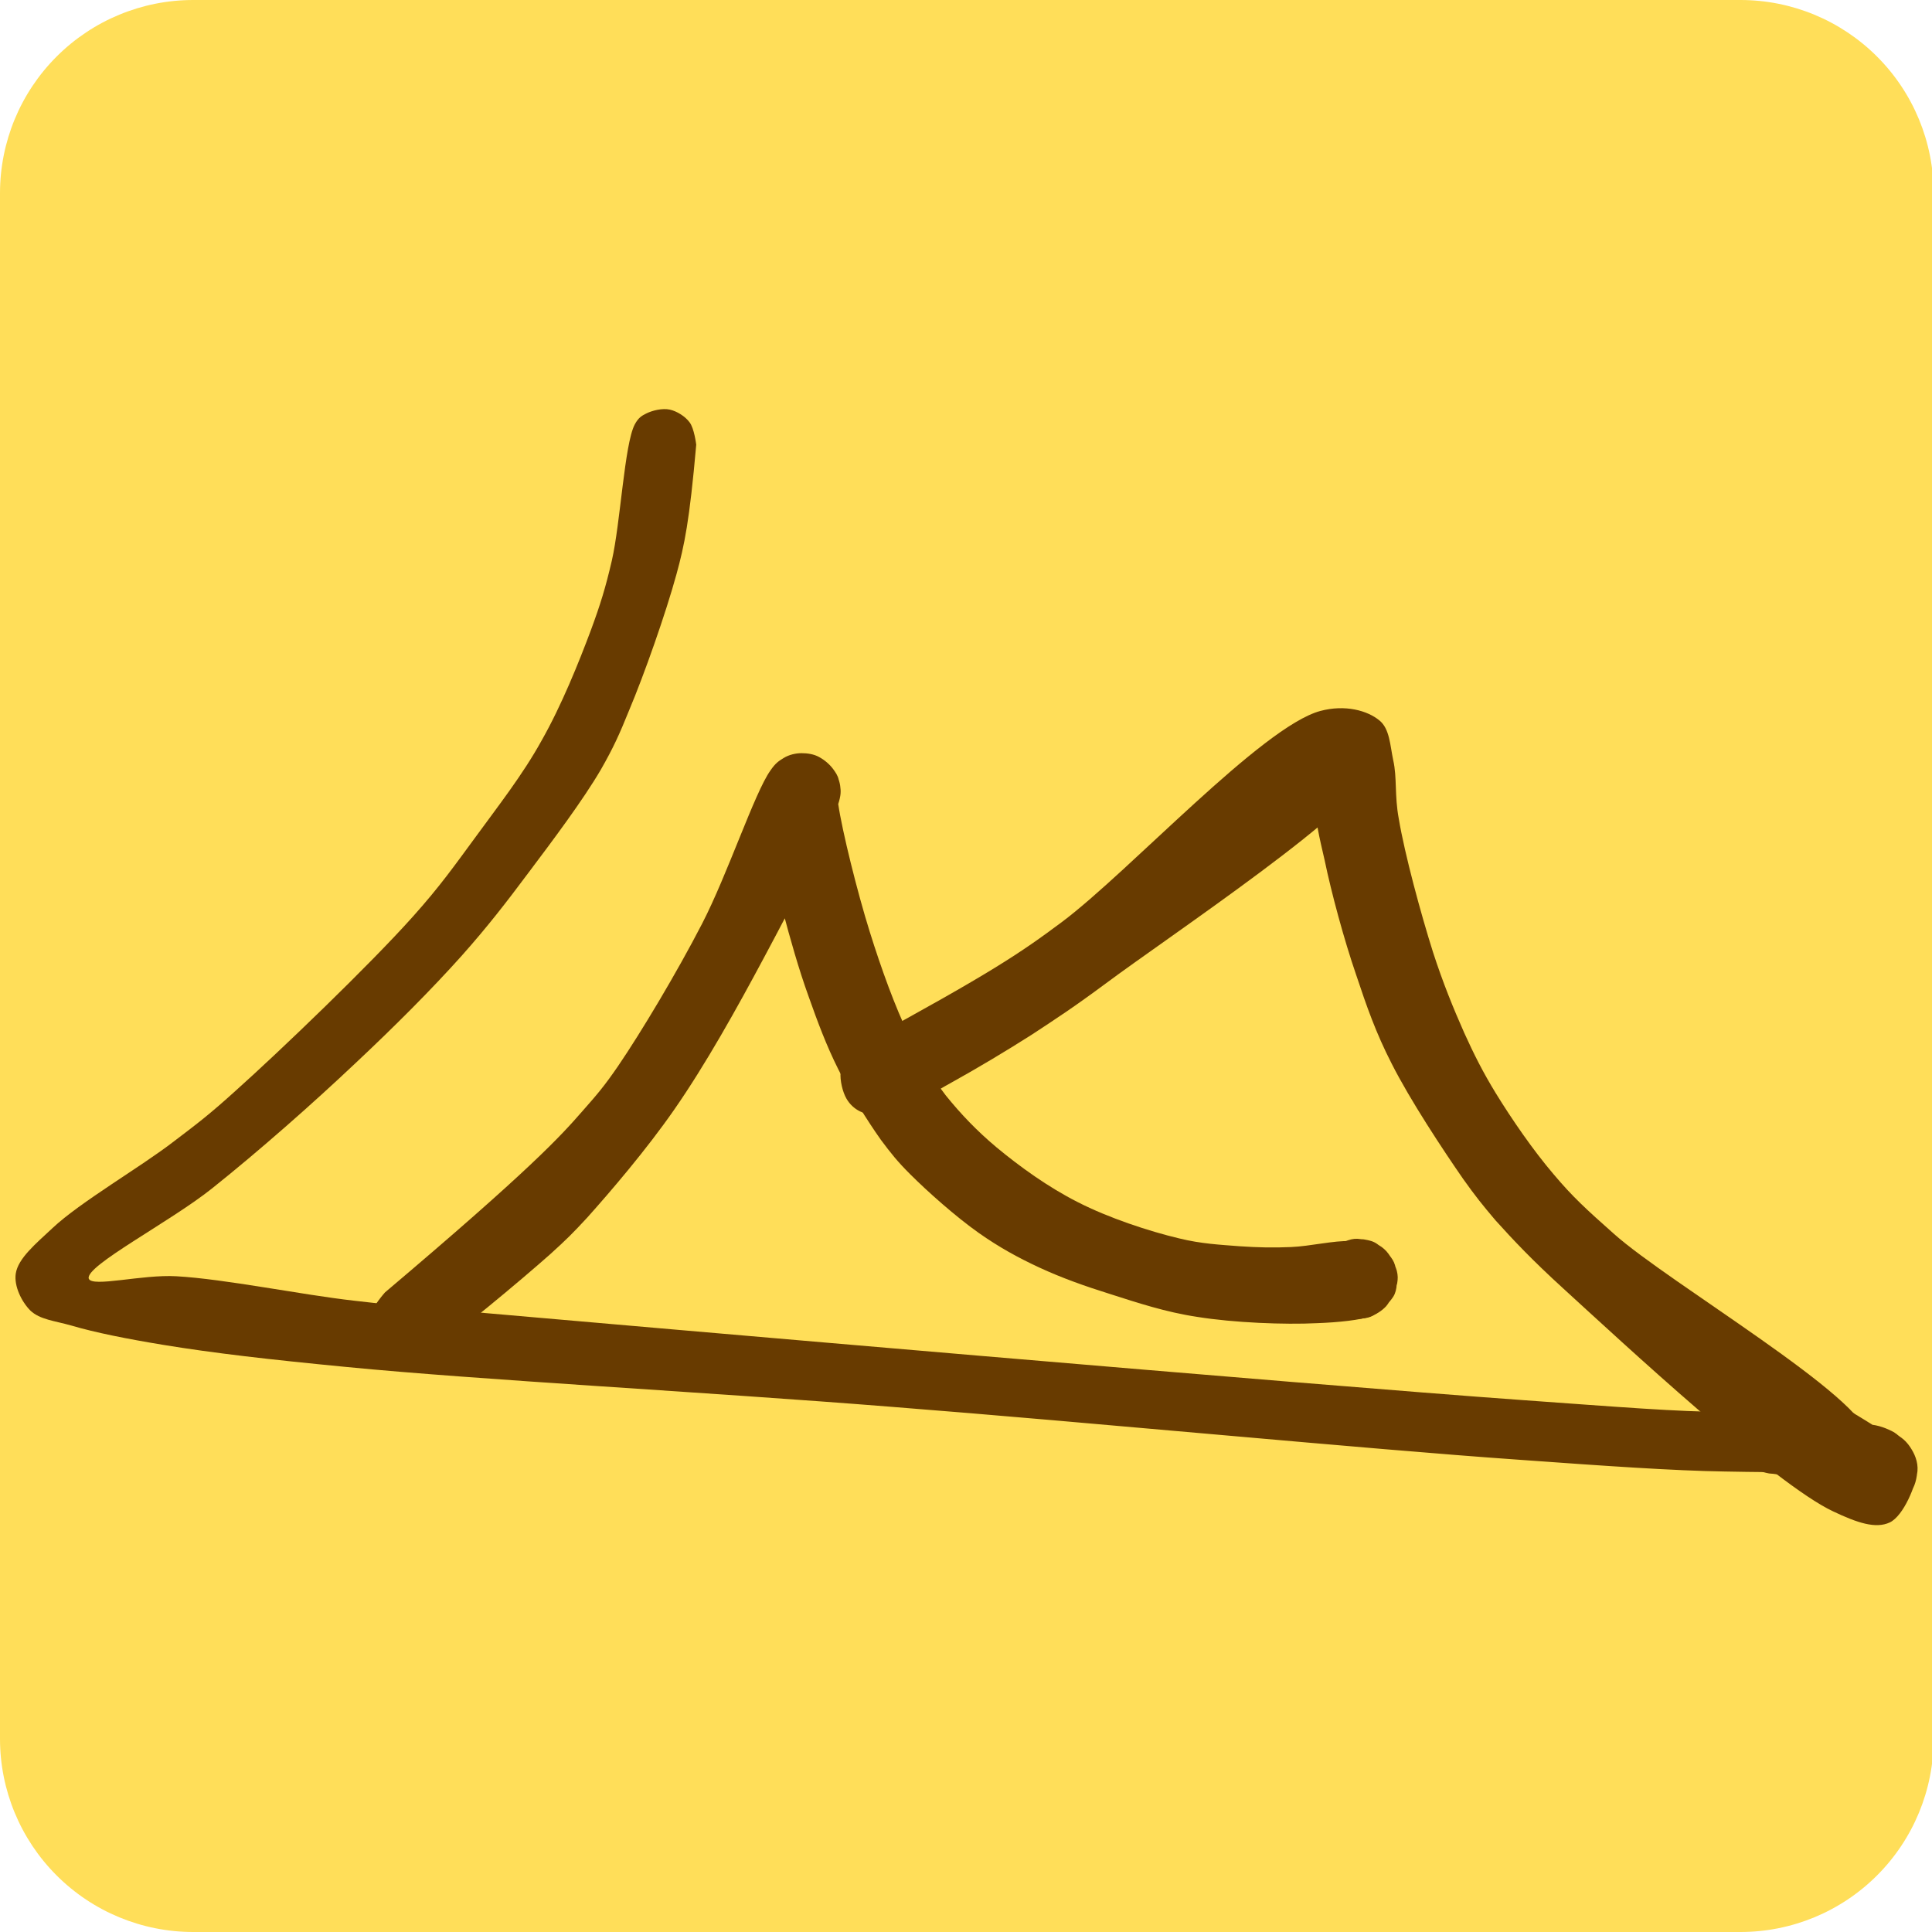 <svg xmlns="http://www.w3.org/2000/svg" xmlns:xlink="http://www.w3.org/1999/xlink" width="500" zoomAndPan="magnify" viewBox="0 0 375 375" height="500" preserveAspectRatio="xMidYMid meet" version="1.2"><defs><clipPath id="4134f9e555"><path d="M 37.5 0 L 337.82 0 C 347.766 0 357.305 3.949 364.336 10.984 C 371.371 18.016 375.32 27.555 375.32 37.5 L 375.32 337.5 C 375.32 347.445 371.371 356.984 364.336 364.016 C 357.305 371.051 347.766 375 337.82 375 L 37.5 375 C 27.555 375 18.016 371.051 10.984 364.016 C 3.949 356.984 0 347.445 0 337.5 L 0 37.5 C 0 27.555 3.949 18.016 10.984 10.984 C 18.016 3.949 27.555 0 37.5 0 Z M 37.5 0 "/></clipPath><clipPath id="e8d68c77cb"><path d="M 3 79 L 353.477 79 L 353.477 286 L 3 286 Z M 3 79 "/></clipPath><clipPath id="70e69e01e1"><path d="M 135.137 86.32 C 133.836 101.172 132.84 105.844 131.309 111.434 C 129.242 119.012 125.031 130.957 122.121 137.848 C 120.207 142.594 119.059 145.121 116.609 149.41 C 113.164 155.305 107.191 163.266 102.52 169.469 C 98.234 175.211 94.559 179.957 89.582 185.547 C 83.684 192.133 76.566 199.254 69.062 206.297 C 60.641 214.258 50.305 223.371 41.191 230.645 C 33.074 237.152 16.461 245.727 17.227 248.176 C 17.84 249.938 27.562 247.336 34.223 247.719 C 43.719 248.254 58.496 251.316 68.754 252.465 C 77.023 253.461 80.012 253.613 91.266 254.609 C 125.262 257.594 253.812 268.773 295.539 271.758 C 313.84 273.062 325.785 274.055 335.199 274.055 C 340.332 274.055 344.387 272.984 347.145 273.445 C 348.754 273.672 349.824 274.055 350.82 274.82 C 351.738 275.586 352.504 277.117 352.812 278.113 C 353.039 278.879 353.117 279.34 352.965 280.105 C 352.734 281.102 351.969 282.863 351.355 283.629 C 350.898 284.238 350.516 284.547 349.824 284.852 C 348.828 285.312 347.223 285.695 345.996 285.543 C 344.77 285.312 343.395 284.621 342.551 283.781 C 341.707 282.863 341.02 281.484 340.867 280.258 C 340.715 279.035 341.02 277.5 341.633 276.43 C 342.246 275.359 343.621 274.363 344.543 273.902 C 345.23 273.52 345.766 273.445 346.531 273.445 C 347.527 273.445 349.211 273.75 350.285 274.438 C 351.281 275.129 352.199 276.352 352.656 277.5 C 353.039 278.652 353.039 280.258 352.656 281.406 C 352.273 282.555 351.203 283.855 350.359 284.547 C 349.824 285.004 349.52 285.16 348.598 285.387 C 346.148 285.926 340.559 285.695 334.742 285.617 C 324.789 285.465 311.617 284.547 294.621 283.32 C 265.066 281.254 212.16 276.125 173.035 273.062 C 136.59 270.152 93.102 267.855 67.223 265.328 C 52.219 263.875 41.5 262.648 31.699 261.039 C 24.73 259.891 18.527 258.668 13.859 257.289 C 10.641 256.371 7.734 256.141 5.895 254.379 C 4.211 252.695 2.68 249.633 3.062 247.184 C 3.523 244.273 6.812 241.516 10.184 238.379 C 15.543 233.324 27.332 226.512 33.766 221.531 C 38.512 217.934 40.809 216.172 45.711 211.734 C 54.359 204 71.742 187.309 80.086 177.969 C 85.445 171.996 88.277 167.938 92.336 162.426 C 96.625 156.531 101.449 150.406 105.125 143.742 C 108.953 137.004 112.32 128.66 114.695 122.305 C 116.531 117.328 117.527 114.113 118.754 108.828 C 120.438 101.48 121.203 86.242 123.191 82.414 C 123.883 81.113 124.496 80.73 125.414 80.27 C 126.637 79.66 128.551 79.199 130.008 79.504 C 131.387 79.812 132.992 80.809 133.836 81.957 C 134.754 83.105 135.137 86.32 135.137 86.32 "/></clipPath><clipPath id="5207c47e13"><path d="M 336.859 270.66 L 352.801 270.66 L 352.801 286.348 L 336.859 286.348 Z M 336.859 270.66 "/></clipPath><clipPath id="fc0959413e"><path d="M 340.332 284.777 C 336.961 280.027 336.887 279.262 336.887 278.422 C 336.887 277.656 336.961 276.891 337.27 275.969 C 337.805 274.746 338.953 272.906 340.254 272.066 C 341.48 271.148 343.621 270.766 344.926 270.688 C 345.918 270.688 346.609 270.918 347.375 271.223 C 348.141 271.531 348.828 271.836 349.52 272.523 C 350.438 273.445 351.664 275.434 352.121 276.66 C 352.352 277.578 352.43 278.266 352.273 279.188 C 351.969 280.488 351.281 282.48 350.207 283.629 C 349.137 284.777 347.145 285.617 345.918 285.926 C 345 286.152 344.234 286.078 343.395 286 C 342.629 285.848 341.863 285.695 341.02 285.234 C 339.949 284.469 338.34 283.09 337.652 281.637 C 336.961 280.258 336.887 278.113 337.113 276.812 C 337.191 275.895 337.422 275.203 337.957 274.438 C 338.723 273.367 340.484 271.836 341.707 271.301 C 342.551 270.84 343.164 270.688 344.16 270.688 C 345.461 270.766 347.527 271.148 348.828 271.988 C 350.285 272.906 351.816 274.594 352.352 276.199 C 352.965 277.809 352.734 280.184 352.199 281.637 C 351.816 282.863 350.973 283.855 350.055 284.621 C 349.137 285.387 347.988 286.078 346.762 286.23 C 345.152 286.461 341.324 285.465 341.324 285.465 "/></clipPath><clipPath id="d0684c33b4"><path d="M 71.809 146.031 L 270.934 146.031 L 270.934 263.961 L 71.809 263.961 Z M 71.809 146.031 "/></clipPath><clipPath id="9534212950"><path d="M 74.727 250.855 C 103.055 226.891 108.875 220.461 113.008 215.715 C 115.918 212.422 117.297 210.812 119.977 206.91 C 124.418 200.402 131.387 188.762 136.285 179.27 C 141.262 169.621 146.469 153.852 149.531 149.562 C 150.527 148.105 151.141 147.723 152.133 147.113 C 153.129 146.574 154.43 146.191 155.578 146.191 C 156.652 146.191 157.953 146.348 159.023 146.957 C 160.328 147.723 162.012 149.258 162.625 150.789 C 163.234 152.32 162.395 153.695 162.699 156.07 C 163.465 161.277 166.375 173.066 168.824 180.879 C 171.047 187.996 173.727 195.426 176.48 201.09 C 178.703 205.609 180.848 209.055 183.602 212.652 C 186.512 216.25 189.574 219.465 193.402 222.68 C 197.922 226.434 203.434 230.414 209.176 233.324 C 215.148 236.387 223.035 238.988 228.852 240.367 C 233.215 241.441 236.816 241.594 240.645 241.898 C 244.09 242.129 247.152 242.207 250.598 242.051 C 254.273 241.898 259.02 240.75 262.004 240.902 C 263.996 240.98 265.449 241.133 266.828 241.898 C 268.129 242.664 269.43 244.426 270.043 245.574 C 270.426 246.418 270.504 247.184 270.578 248.023 C 270.656 248.789 270.656 249.555 270.352 250.473 C 269.891 251.699 268.59 253.691 267.594 254.531 C 266.906 255.145 266.367 255.527 265.449 255.758 C 264.148 256.062 261.852 256.062 260.551 255.758 C 259.633 255.527 259.02 255.223 258.328 254.609 C 257.336 253.766 255.957 252.082 255.574 250.629 C 255.113 249.098 255.191 247.184 255.805 245.727 C 256.34 244.273 257.562 242.742 258.941 241.977 C 260.242 241.133 262.387 240.828 263.688 240.828 C 264.609 240.902 265.219 241.059 266.062 241.516 C 267.211 242.129 268.895 243.508 269.66 244.809 C 270.426 246.188 270.734 248.102 270.504 249.633 C 270.273 251.164 269.125 253 268.207 253.996 C 267.594 254.688 267.211 254.992 266.215 255.453 C 264.07 256.219 259.859 256.676 255.574 256.828 C 249.371 257.137 239.496 256.754 232.375 255.605 C 226.25 254.688 220.734 252.848 215.453 251.164 C 210.555 249.633 206.035 248.023 201.75 246.035 C 197.613 244.121 193.863 242.051 189.957 239.297 C 185.516 236.156 180.082 231.332 176.637 227.887 C 174.262 225.516 172.961 223.906 170.969 221.227 C 168.367 217.551 164.996 212.191 162.699 207.523 C 160.402 202.93 158.719 198.41 156.957 193.434 C 155.043 188.152 153.359 182.18 151.906 176.668 C 150.449 171.383 148.688 165.562 148.305 160.969 C 148 157.297 147.77 153.621 148.766 151.172 C 149.453 149.41 150.832 147.953 152.133 147.113 C 153.129 146.5 154.43 146.191 155.578 146.191 C 156.652 146.191 157.953 146.422 159.023 146.957 C 160.02 147.496 161.016 148.336 161.703 149.258 C 162.395 150.176 162.93 151.398 163.082 152.547 C 163.234 153.621 163.234 154.387 162.699 156.07 C 161.32 161.199 153.59 175.977 148.383 185.699 C 143.023 195.73 136.973 206.602 130.848 215.406 C 125.414 223.219 118.523 231.258 114.004 236.309 C 111.172 239.371 110.023 240.52 106.809 243.43 C 101.297 248.332 87.512 259.891 83.227 262.418 C 81.77 263.262 81.16 263.566 80.012 263.719 C 78.938 263.875 77.715 263.875 76.641 263.414 C 75.262 262.879 73.504 261.5 72.738 260.121 C 71.973 258.742 71.664 256.676 71.973 255.145 C 72.277 253.613 74.727 250.855 74.727 250.855 "/></clipPath><clipPath id="a760979ca2"><path d="M 255.699 240.41 L 271.305 240.41 L 271.305 256.012 L 255.699 256.012 Z M 255.699 240.41 "/></clipPath><clipPath id="281ab4cc7d"><path d="M 258.102 242.742 C 263.383 240.367 264.148 240.445 264.914 240.598 C 265.758 240.75 266.523 240.902 267.289 241.441 C 268.359 242.207 269.969 243.66 270.578 245.039 C 271.191 246.492 271.191 248.637 271.039 249.938 C 270.887 250.855 270.656 251.469 270.043 252.234 C 269.277 253.309 267.441 254.762 266.293 255.297 C 265.449 255.758 264.762 255.836 263.844 255.836 C 262.539 255.758 260.32 255.07 259.172 254.457 C 258.328 253.922 257.871 253.309 257.41 252.695 C 256.875 252.004 256.492 251.395 256.262 250.473 C 255.957 249.172 256.031 246.875 256.34 245.574 C 256.57 244.656 256.953 244.121 257.562 243.43 C 258.484 242.434 260.398 241.133 261.621 240.75 C 262.539 240.445 263.23 240.367 264.148 240.52 C 265.449 240.676 267.516 241.363 268.664 242.434 C 269.812 243.43 270.734 245.344 271.117 246.645 C 271.344 247.566 271.344 248.176 271.191 249.098 C 270.887 250.398 269.969 252.465 269.047 253.539 C 268.207 254.457 267.059 255.145 265.984 255.527 C 264.836 255.91 263.613 256.141 262.312 255.91 C 260.781 255.605 258.637 254.609 257.562 253.309 C 256.492 252.004 255.727 249.863 255.727 248.176 C 255.805 246.492 257.793 243.125 257.793 243.125 "/></clipPath><clipPath id="5723de1f2f"><path d="M 163 137 L 372.289 137 L 372.289 296.641 L 163 296.641 Z M 163 137 "/></clipPath><clipPath id="74f0a41c2e"><path d="M 167.141 202.547 C 192.484 188.762 197.996 185.012 206.113 178.965 C 219.281 169.086 244.93 141.062 256.262 138 C 261.086 136.699 265.449 137.926 267.746 139.84 C 269.738 141.445 269.812 144.66 270.426 147.57 C 271.191 150.941 270.656 154.387 271.5 158.902 C 272.648 165.793 275.785 177.355 278.16 184.859 C 280.074 190.754 282.066 195.652 284.207 200.477 C 286.121 204.688 287.809 208.059 290.332 212.191 C 293.395 217.168 297.531 223.219 301.59 227.965 C 305.266 232.328 307.867 234.703 313.305 239.527 C 323.945 249.02 362.305 271.453 362.609 278.957 C 362.766 281.789 356.793 285.465 356.258 285.16 C 355.949 285.004 356.332 283.473 356.793 282.633 C 357.328 281.406 358.555 279.57 359.93 278.648 C 361.309 277.809 363.223 277.273 364.832 277.426 C 366.438 277.578 368.277 278.344 369.5 279.414 C 370.727 280.488 371.723 282.25 372.027 283.855 C 372.336 285.387 372.027 287.457 371.34 288.832 C 370.648 290.289 368.891 291.742 367.742 292.434 C 366.898 292.969 366.133 293.121 365.289 293.199 C 364.449 293.352 363.684 293.426 362.766 293.121 C 361.387 292.816 359.395 291.82 358.324 290.672 C 357.25 289.445 356.562 287.379 356.332 286 C 356.18 285.082 356.18 284.395 356.484 283.473 C 356.945 282.172 358.016 280.184 359.242 279.188 C 360.469 278.191 362.609 277.578 363.988 277.426 C 364.984 277.273 365.598 277.426 366.516 277.73 C 367.816 278.266 369.73 279.414 370.648 280.719 C 371.57 282.02 372.336 283.703 372.18 285.543 C 371.875 288.297 369.5 294.191 366.82 295.496 C 364.066 296.797 360.469 295.57 355.797 293.352 C 344.387 287.992 314.91 260.582 303.426 250.09 C 297.379 244.578 293.777 240.75 290.258 236.848 C 287.73 233.859 286.43 232.254 283.98 228.809 C 280.152 223.293 273.719 213.57 270.121 206.449 C 267.059 200.477 265.297 195.426 263.23 189.223 C 260.855 182.332 258.406 173.219 257.105 166.941 C 256.109 162.578 255.191 159.055 255.344 155.535 C 255.422 152.473 255.422 147.879 257.105 146.957 C 258.789 146.039 264.914 147.879 265.219 149.945 C 266.141 155.609 226.48 182.027 214.609 190.906 C 208.41 195.5 205.117 197.645 200.219 200.859 C 195.164 204.078 189.652 207.367 184.676 210.125 C 180.309 212.5 175.488 215.867 172.117 216.402 C 170.129 216.785 168.289 216.328 166.91 215.715 C 165.84 215.18 164.922 214.336 164.309 213.266 C 163.543 211.961 163.008 209.664 163.16 208.133 C 163.234 206.91 163.773 205.762 164.461 204.844 C 165.074 203.922 167.141 202.547 167.141 202.547 "/></clipPath><clipPath id="8050c1bcbf"><path d="M 342.211 269.375 L 370.973 269.375 L 370.973 292.426 L 342.211 292.426 Z M 342.211 269.375 "/></clipPath><clipPath id="023e851285"><path d="M 354.75 271.336 C 369.75 280.039 370.5 281.461 370.727 282.961 C 371.023 284.539 370.727 286.562 370.051 287.988 C 369.301 289.414 367.875 290.836 366.449 291.586 C 364.949 292.262 363 292.488 361.426 292.188 C 359.852 291.887 357.977 290.613 357 289.637 C 356.324 289.039 355.949 288.438 355.648 287.539 C 355.199 286.188 354.898 284.012 355.273 282.438 C 355.648 280.938 356.773 279.211 358.051 278.238 C 359.324 277.188 361.199 276.512 362.773 276.512 C 364.426 276.512 366.449 277.336 367.648 278.012 C 368.477 278.539 368.926 279.062 369.449 279.887 C 370.125 281.012 370.949 283.113 370.875 284.688 C 370.801 286.336 370.125 288.211 369.074 289.414 C 368.102 290.688 366.074 291.738 364.801 292.113 C 363.898 292.414 363.074 292.414 362.25 292.336 C 361.426 292.262 360.898 292.113 359.773 291.664 C 356.926 290.539 348.375 285.586 345.75 283.562 C 344.625 282.738 344.176 282.211 343.574 281.387 C 342.977 280.414 342.375 279.211 342.301 278.012 C 342.227 276.438 342.602 274.188 343.574 272.762 C 344.477 271.414 346.426 270.211 347.926 269.688 C 349.125 269.312 350.398 269.387 351.523 269.688 C 352.648 269.988 354.75 271.336 354.75 271.336 "/></clipPath></defs><g id="98458d9a1c"><g clip-rule="nonzero" clip-path="url(#4134f9e555)"><rect x="0" width="375" y="0" height="375" style="fill:#ffde59;fill-opacity:1;stroke:none;"/></g><g clip-rule="nonzero" clip-path="url(#e8d68c77cb)"><g clip-rule="nonzero" clip-path="url(#70e69e01e1)"><path style=" stroke:none;fill-rule:nonzero;fill:#683b00;fill-opacity:1;" d="M 0 76.441 L 355.766 76.441 L 355.766 288.68 L 0 288.68 Z M 0 76.441 "/></g></g><g clip-rule="nonzero" clip-path="url(#5207c47e13)"><g clip-rule="nonzero" clip-path="url(#fc0959413e)"><path style=" stroke:none;fill-rule:nonzero;fill:#683b00;fill-opacity:1;" d="M 333.824 267.625 L 355.414 267.625 L 355.414 289.301 L 333.824 289.301 Z M 333.824 267.625 "/></g></g><g clip-rule="nonzero" clip-path="url(#d0684c33b4)"><g clip-rule="nonzero" clip-path="url(#9534212950)"><path style=" stroke:none;fill-rule:nonzero;fill:#683b00;fill-opacity:1;" d="M 68.91 143.129 L 273.836 143.129 L 273.836 266.859 L 68.91 266.859 Z M 68.91 143.129 "/></g></g><g clip-rule="nonzero" clip-path="url(#a760979ca2)"><g clip-rule="nonzero" clip-path="url(#281ab4cc7d)"><path style=" stroke:none;fill-rule:nonzero;fill:#683b00;fill-opacity:1;" d="M 252.664 237.457 L 274.254 237.457 L 274.254 259.051 L 252.664 259.051 Z M 252.664 237.457 "/></g></g><g clip-rule="nonzero" clip-path="url(#5723de1f2f)"><g clip-rule="nonzero" clip-path="url(#74f0a41c2e)"><path style=" stroke:none;fill-rule:nonzero;fill:#683b00;fill-opacity:1;" d="M 160.098 134.938 L 375.484 134.938 L 375.484 298.559 L 160.098 298.559 Z M 160.098 134.938 "/></g></g><g clip-rule="nonzero" clip-path="url(#8050c1bcbf)"><g clip-rule="nonzero" clip-path="url(#023e851285)"><path style=" stroke:none;fill-rule:nonzero;fill:#683b00;fill-opacity:1;" d="M 339.301 266.688 L 373.992 266.688 L 373.992 295.336 L 339.301 295.336 Z M 339.301 266.688 "/></g></g></g></svg>
